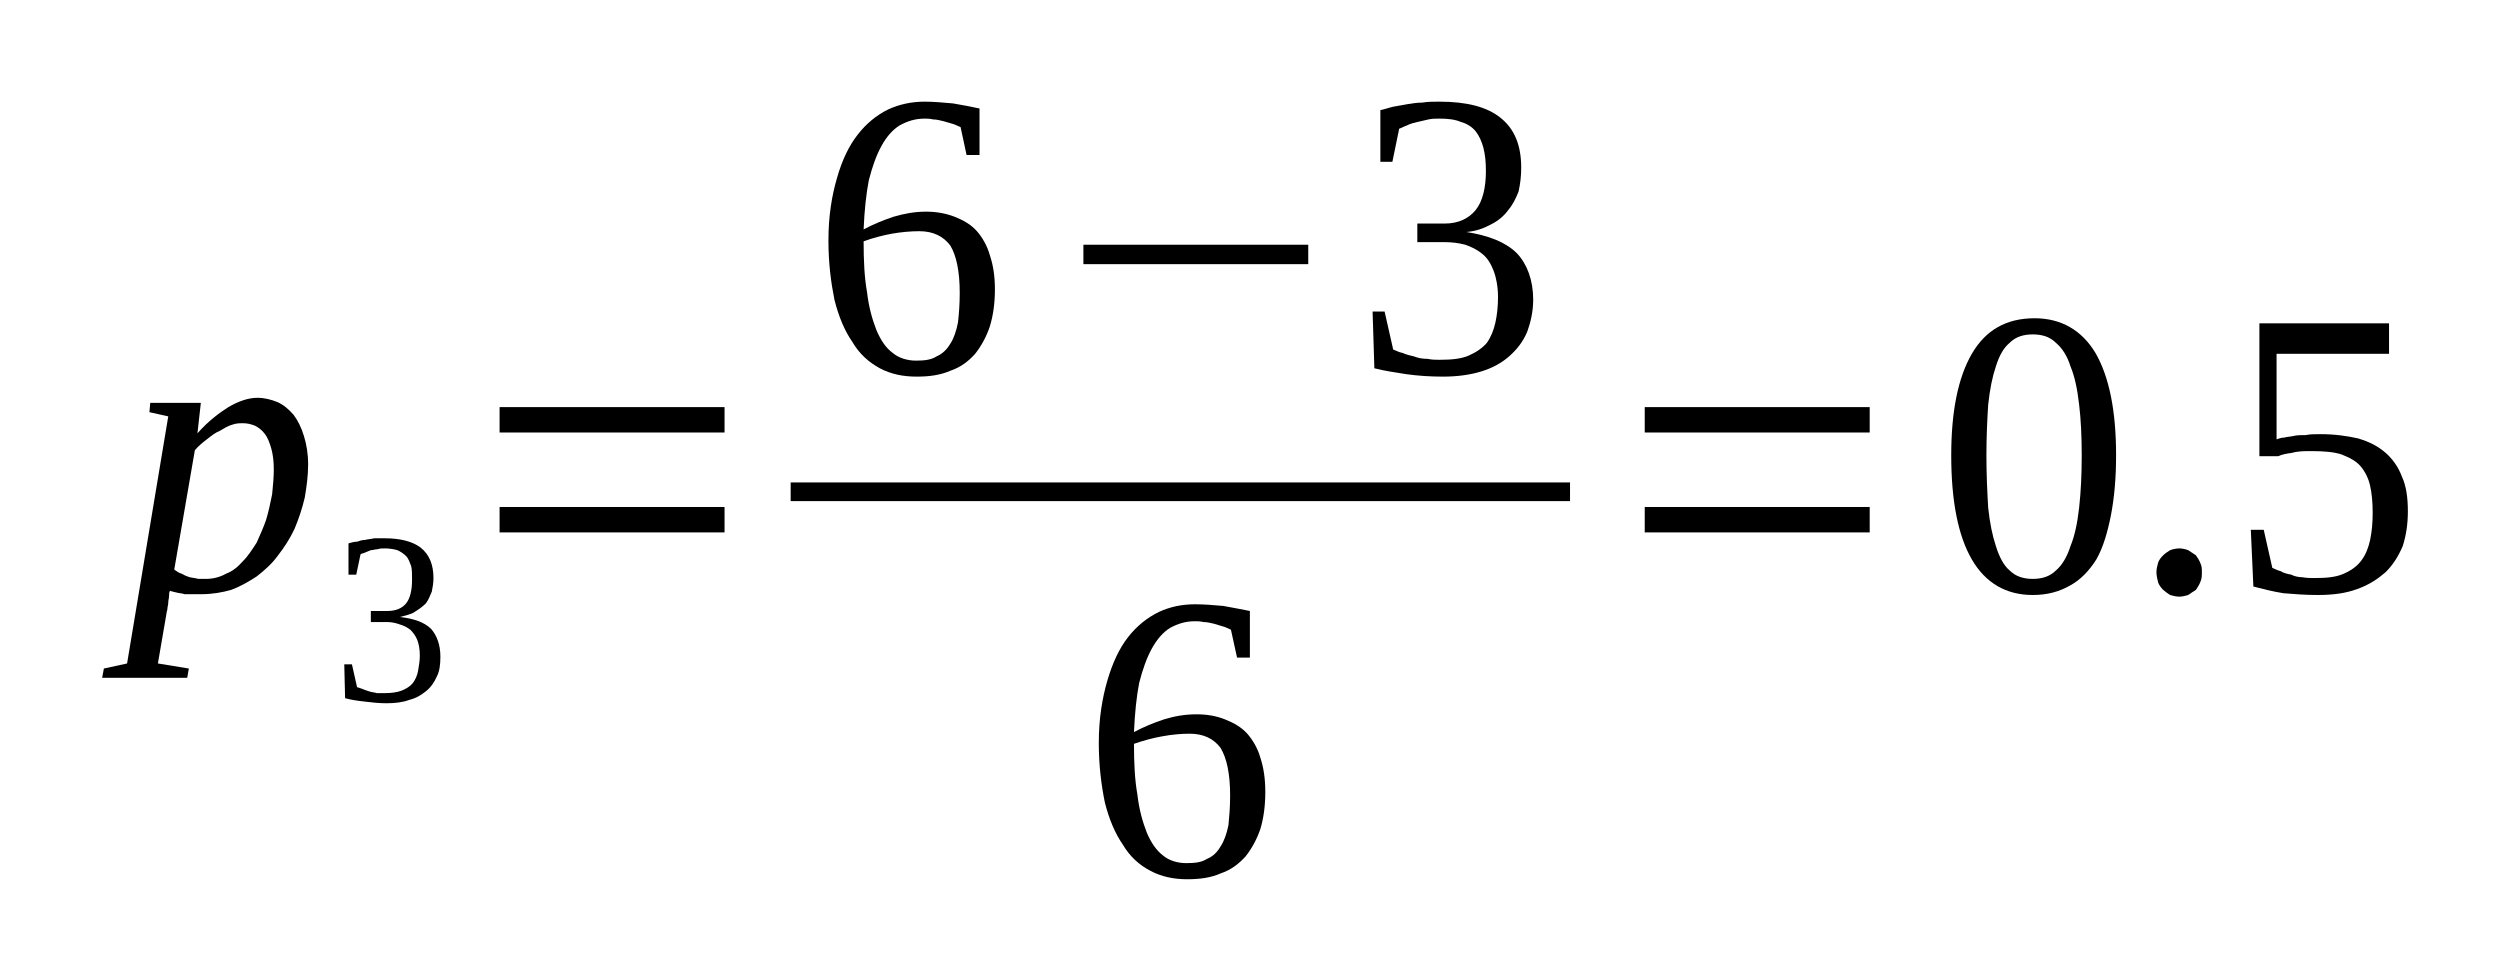 <?xml version='1.0' encoding='UTF-8'?>
<!-- This file was generated by dvisvgm 1.15.1 -->
<svg height='32pt' version='1.1' viewBox='0 -32 83 32' width='83pt' xmlns='http://www.w3.org/2000/svg' xmlns:xlink='http://www.w3.org/1999/xlink'>
<defs>
<clipPath id='clip1'>
<path clip-rule='evenodd' d='M0 -31.997H82.965V-0.028H0V-31.997'/>
</clipPath>
</defs>
<g id='page1'>
<g>
<path clip-path='url(#clip1)' d='M5.645 -12.387C5.613 -12.332 5.613 -12.273 5.613 -12.219C5.613 -12.137 5.586 -12.078 5.586 -11.996C5.586 -11.91 5.559 -11.855 5.559 -11.797C5.559 -11.742 5.527 -11.684 5.527 -11.629L5.242 -9.973L6.27 -9.805L6.215 -9.496H3.391L3.449 -9.805L4.219 -9.973L5.586 -18.176L4.961 -18.316L4.988 -18.625H6.668L6.555 -17.613C6.898 -18.004 7.266 -18.285 7.582 -18.484C7.922 -18.68 8.238 -18.793 8.551 -18.793C8.777 -18.793 9.008 -18.734 9.207 -18.652C9.406 -18.566 9.574 -18.426 9.746 -18.23C9.891 -18.035 10.004 -17.809 10.09 -17.527C10.176 -17.246 10.23 -16.938 10.23 -16.574C10.23 -16.207 10.176 -15.816 10.117 -15.476C10.031 -15.113 9.918 -14.773 9.777 -14.438C9.633 -14.129 9.434 -13.82 9.234 -13.566C9.035 -13.285 8.777 -13.062 8.523 -12.863C8.266 -12.695 7.98 -12.527 7.668 -12.414C7.383 -12.332 7.039 -12.273 6.699 -12.273C6.613 -12.273 6.527 -12.273 6.441 -12.273C6.328 -12.273 6.242 -12.273 6.129 -12.273C6.043 -12.305 5.93 -12.305 5.844 -12.332C5.758 -12.359 5.699 -12.359 5.645 -12.387ZM5.785 -13.09C5.871 -13.035 5.93 -12.976 6.043 -12.949C6.129 -12.895 6.215 -12.863 6.297 -12.836C6.414 -12.809 6.496 -12.809 6.582 -12.781C6.668 -12.781 6.754 -12.781 6.84 -12.781C7.066 -12.781 7.297 -12.836 7.496 -12.949C7.723 -13.035 7.895 -13.176 8.066 -13.371C8.238 -13.539 8.379 -13.766 8.523 -13.988C8.637 -14.242 8.75 -14.496 8.836 -14.746C8.922 -15.027 8.977 -15.309 9.035 -15.59C9.062 -15.871 9.09 -16.152 9.09 -16.406C9.09 -16.684 9.062 -16.91 9.008 -17.105C8.949 -17.305 8.891 -17.473 8.777 -17.613C8.691 -17.727 8.578 -17.809 8.465 -17.867C8.32 -17.922 8.207 -17.949 8.066 -17.949C7.953 -17.949 7.836 -17.949 7.695 -17.895C7.582 -17.867 7.438 -17.781 7.297 -17.695C7.152 -17.641 7.012 -17.527 6.867 -17.414C6.727 -17.305 6.582 -17.191 6.469 -17.051L5.785 -13.09Z' fill-rule='evenodd'/>
<path clip-path='url(#clip1)' d='M14.621 -10.195C14.621 -9.945 14.594 -9.719 14.508 -9.551C14.422 -9.356 14.309 -9.184 14.137 -9.047C13.992 -8.934 13.824 -8.82 13.594 -8.766C13.367 -8.68 13.109 -8.652 12.824 -8.652C12.57 -8.652 12.34 -8.68 12.113 -8.707C11.855 -8.734 11.656 -8.766 11.457 -8.82L11.43 -9.945H11.684L11.855 -9.184C11.883 -9.184 11.941 -9.156 12.027 -9.129C12.086 -9.102 12.168 -9.074 12.254 -9.047C12.34 -9.016 12.426 -9.016 12.512 -8.988C12.598 -8.988 12.684 -8.988 12.77 -8.988C12.996 -8.988 13.195 -9.016 13.34 -9.074C13.48 -9.129 13.621 -9.215 13.707 -9.324C13.793 -9.438 13.852 -9.578 13.879 -9.719C13.906 -9.887 13.938 -10.055 13.938 -10.227C13.938 -10.449 13.906 -10.617 13.852 -10.758C13.793 -10.899 13.707 -11.012 13.621 -11.094C13.508 -11.18 13.395 -11.234 13.281 -11.266C13.137 -11.32 12.996 -11.348 12.852 -11.348H12.312V-11.715H12.852C13.137 -11.715 13.34 -11.797 13.48 -11.965C13.621 -12.137 13.68 -12.414 13.68 -12.754C13.68 -12.922 13.68 -13.09 13.652 -13.203C13.594 -13.344 13.566 -13.457 13.48 -13.539C13.395 -13.625 13.309 -13.68 13.195 -13.734C13.082 -13.766 12.938 -13.793 12.77 -13.793C12.684 -13.793 12.625 -13.793 12.539 -13.766C12.453 -13.766 12.398 -13.734 12.312 -13.734C12.254 -13.707 12.168 -13.68 12.113 -13.652C12.055 -13.625 12 -13.625 11.969 -13.594L11.828 -12.922H11.57V-13.961C11.656 -13.988 11.77 -14.016 11.855 -14.016C11.941 -14.047 12.027 -14.074 12.113 -14.074C12.227 -14.102 12.312 -14.102 12.426 -14.129C12.539 -14.129 12.652 -14.129 12.77 -14.129C13.309 -14.129 13.707 -14.016 13.965 -13.82C14.25 -13.594 14.391 -13.258 14.391 -12.809C14.391 -12.641 14.363 -12.5 14.336 -12.359C14.277 -12.219 14.223 -12.078 14.137 -11.965C14.023 -11.855 13.906 -11.77 13.766 -11.684C13.652 -11.602 13.48 -11.574 13.281 -11.516C13.738 -11.461 14.078 -11.348 14.309 -11.125C14.508 -10.899 14.621 -10.59 14.621 -10.195Z' fill-rule='evenodd'/>
<path clip-path='url(#clip1)' d='M16.586 -14.324V-15.168H24.055V-14.324H16.586ZM16.586 -17.641V-18.484H24.055V-17.641H16.586Z' fill-rule='evenodd'/>
<path clip-path='url(#clip1)' d='M33.031 -22.387C33.031 -21.938 32.973 -21.516 32.859 -21.152C32.746 -20.816 32.574 -20.504 32.375 -20.254C32.148 -20 31.891 -19.805 31.551 -19.691C31.234 -19.551 30.867 -19.496 30.438 -19.496C29.98 -19.496 29.582 -19.578 29.211 -19.773C28.844 -19.973 28.527 -20.254 28.301 -20.645C28.043 -21.012 27.844 -21.488 27.703 -22.051C27.59 -22.613 27.504 -23.258 27.504 -24.016C27.504 -24.832 27.617 -25.504 27.789 -26.094C27.957 -26.684 28.188 -27.164 28.473 -27.527C28.758 -27.895 29.098 -28.176 29.496 -28.371C29.867 -28.539 30.266 -28.625 30.695 -28.625C31.008 -28.625 31.32 -28.594 31.637 -28.567C31.949 -28.512 32.262 -28.457 32.52 -28.398V-26.855H32.09L31.891 -27.781C31.805 -27.809 31.719 -27.867 31.605 -27.895C31.52 -27.922 31.406 -27.949 31.32 -27.977C31.207 -28.004 31.094 -28.035 30.98 -28.035C30.867 -28.062 30.781 -28.062 30.695 -28.062C30.383 -28.062 30.125 -27.977 29.867 -27.836C29.641 -27.695 29.441 -27.473 29.27 -27.164C29.098 -26.855 28.957 -26.461 28.844 -26.012C28.758 -25.562 28.699 -25.027 28.672 -24.383C28.984 -24.551 29.328 -24.691 29.668 -24.805C30.039 -24.914 30.383 -24.973 30.75 -24.973C31.094 -24.973 31.406 -24.914 31.691 -24.805C31.977 -24.691 32.234 -24.551 32.434 -24.324C32.605 -24.129 32.773 -23.848 32.859 -23.539C32.973 -23.203 33.031 -22.836 33.031 -22.387ZM30.41 -20.027C30.695 -20.027 30.922 -20.055 31.094 -20.168C31.293 -20.254 31.434 -20.395 31.551 -20.59C31.664 -20.758 31.75 -21.012 31.805 -21.293C31.836 -21.574 31.863 -21.883 31.863 -22.273C31.863 -23.004 31.75 -23.512 31.551 -23.848C31.32 -24.156 30.98 -24.324 30.523 -24.324C30.238 -24.324 29.926 -24.297 29.613 -24.242C29.297 -24.184 28.984 -24.102 28.672 -23.988C28.672 -23.344 28.699 -22.781 28.785 -22.305C28.844 -21.797 28.957 -21.406 29.098 -21.039C29.242 -20.703 29.41 -20.449 29.641 -20.281C29.84 -20.113 30.125 -20.027 30.41 -20.027Z' fill-rule='evenodd'/>
<path clip-path='url(#clip1)' d='M35.969 -23.23V-23.875H43.434V-23.23H35.969Z' fill-rule='evenodd'/>
<path clip-path='url(#clip1)' d='M50.902 -22.051C50.902 -21.656 50.816 -21.293 50.703 -20.984C50.559 -20.645 50.359 -20.395 50.102 -20.168C49.848 -19.945 49.531 -19.773 49.164 -19.664C48.793 -19.551 48.363 -19.496 47.91 -19.496C47.48 -19.496 47.082 -19.523 46.684 -19.578C46.312 -19.637 45.941 -19.691 45.629 -19.773L45.57 -21.656H45.969L46.254 -20.395C46.34 -20.367 46.426 -20.309 46.57 -20.281C46.684 -20.227 46.824 -20.195 46.941 -20.168C47.082 -20.113 47.223 -20.086 47.395 -20.086C47.539 -20.055 47.68 -20.055 47.793 -20.055C48.195 -20.055 48.508 -20.086 48.762 -20.195C49.02 -20.309 49.219 -20.449 49.363 -20.617C49.504 -20.816 49.59 -21.039 49.648 -21.293C49.703 -21.547 49.734 -21.824 49.734 -22.137C49.734 -22.473 49.676 -22.781 49.59 -23.004C49.504 -23.23 49.391 -23.426 49.219 -23.566C49.047 -23.707 48.879 -23.793 48.648 -23.875C48.422 -23.934 48.195 -23.961 47.965 -23.961H47.055V-24.578H47.965C48.422 -24.578 48.762 -24.746 48.992 -25.027C49.219 -25.309 49.332 -25.758 49.332 -26.32C49.332 -26.629 49.305 -26.883 49.246 -27.105C49.191 -27.305 49.105 -27.5 48.992 -27.641C48.879 -27.781 48.707 -27.895 48.508 -27.949C48.309 -28.035 48.078 -28.062 47.793 -28.062C47.68 -28.062 47.539 -28.062 47.426 -28.035C47.281 -28.004 47.168 -27.977 47.055 -27.949C46.941 -27.922 46.824 -27.895 46.711 -27.836C46.625 -27.809 46.539 -27.754 46.453 -27.727L46.227 -26.629H45.828V-28.344C45.969 -28.371 46.113 -28.426 46.254 -28.457C46.398 -28.484 46.57 -28.512 46.711 -28.539C46.883 -28.567 47.055 -28.594 47.223 -28.594C47.395 -28.625 47.594 -28.625 47.793 -28.625C48.68 -28.625 49.363 -28.457 49.816 -28.09C50.273 -27.727 50.504 -27.192 50.504 -26.434C50.504 -26.152 50.473 -25.898 50.418 -25.645C50.332 -25.422 50.219 -25.195 50.074 -25.027C49.934 -24.832 49.734 -24.664 49.504 -24.551C49.246 -24.41 48.992 -24.324 48.68 -24.297C49.418 -24.184 49.988 -23.961 50.359 -23.594C50.703 -23.23 50.902 -22.695 50.902 -22.051Z' fill-rule='evenodd'/>
<path clip-path='url(#clip1)' d='M26.25 -15.983H52.125V-15.363H26.25V-15.983Z' fill-rule='evenodd'/>
<path clip-path='url(#clip1)' d='M42.008 -5.703C42.008 -5.254 41.953 -4.832 41.84 -4.465C41.723 -4.129 41.555 -3.82 41.352 -3.566C41.125 -3.316 40.867 -3.117 40.527 -3.004C40.215 -2.863 39.844 -2.809 39.414 -2.809C38.961 -2.809 38.559 -2.895 38.191 -3.09C37.82 -3.285 37.508 -3.566 37.277 -3.961C37.023 -4.324 36.82 -4.805 36.68 -5.363C36.566 -5.926 36.48 -6.574 36.48 -7.332C36.48 -8.145 36.594 -8.82 36.766 -9.41C36.938 -10 37.164 -10.477 37.449 -10.844C37.734 -11.207 38.074 -11.488 38.477 -11.684C38.844 -11.855 39.246 -11.938 39.672 -11.938C39.984 -11.938 40.301 -11.91 40.613 -11.883C40.926 -11.824 41.238 -11.77 41.496 -11.715V-10.168H41.07L40.867 -11.094C40.785 -11.125 40.699 -11.18 40.586 -11.207C40.5 -11.234 40.383 -11.266 40.301 -11.293C40.184 -11.32 40.07 -11.348 39.957 -11.348C39.844 -11.375 39.758 -11.375 39.672 -11.375C39.359 -11.375 39.102 -11.293 38.844 -11.152C38.617 -11.012 38.418 -10.785 38.246 -10.477C38.074 -10.168 37.934 -9.774 37.82 -9.324C37.734 -8.875 37.676 -8.344 37.648 -7.695C37.961 -7.863 38.305 -8.004 38.645 -8.117C39.016 -8.231 39.359 -8.285 39.73 -8.285C40.07 -8.285 40.383 -8.231 40.668 -8.117C40.953 -8.004 41.211 -7.863 41.41 -7.641C41.582 -7.445 41.754 -7.164 41.84 -6.856C41.953 -6.516 42.008 -6.152 42.008 -5.703ZM39.387 -3.344C39.672 -3.344 39.898 -3.371 40.07 -3.484C40.27 -3.566 40.414 -3.707 40.527 -3.906C40.641 -4.074 40.727 -4.324 40.785 -4.606C40.812 -4.887 40.84 -5.195 40.84 -5.59C40.84 -6.32 40.727 -6.824 40.527 -7.164C40.301 -7.473 39.957 -7.641 39.5 -7.641C39.215 -7.641 38.902 -7.613 38.59 -7.555C38.277 -7.5 37.961 -7.414 37.648 -7.305C37.648 -6.656 37.676 -6.094 37.762 -5.617C37.82 -5.113 37.934 -4.719 38.074 -4.356C38.219 -4.016 38.391 -3.766 38.617 -3.594C38.816 -3.426 39.102 -3.344 39.387 -3.344Z' fill-rule='evenodd'/>
<path clip-path='url(#clip1)' d='M54.605 -14.324V-15.168H62.074V-14.324H54.605ZM54.605 -17.641V-18.484H62.074V-17.641H54.605Z' fill-rule='evenodd'/>
<path clip-path='url(#clip1)' d='M70.254 -16.883C70.254 -16.125 70.195 -15.477 70.082 -14.887C69.969 -14.324 69.824 -13.82 69.598 -13.426C69.367 -13.062 69.086 -12.754 68.715 -12.555C68.371 -12.359 67.973 -12.246 67.488 -12.246C66.606 -12.246 65.922 -12.641 65.465 -13.426C65.008 -14.215 64.781 -15.367 64.781 -16.883C64.781 -18.344 65.008 -19.465 65.465 -20.254C65.922 -21.039 66.606 -21.434 67.547 -21.434C68.43 -21.434 69.113 -21.039 69.57 -20.281C70.023 -19.496 70.254 -18.371 70.254 -16.883ZM69.113 -16.883C69.113 -17.5 69.086 -18.09 69.027 -18.566C68.969 -19.074 68.883 -19.496 68.742 -19.832C68.629 -20.195 68.457 -20.449 68.258 -20.617C68.059 -20.817 67.801 -20.898 67.488 -20.898C67.176 -20.898 66.918 -20.817 66.719 -20.617C66.519 -20.449 66.375 -20.195 66.262 -19.832C66.148 -19.496 66.062 -19.074 66.008 -18.566C65.977 -18.09 65.949 -17.5 65.949 -16.883C65.949 -16.234 65.977 -15.676 66.008 -15.141C66.062 -14.637 66.148 -14.215 66.262 -13.875C66.375 -13.512 66.519 -13.23 66.719 -13.062C66.918 -12.863 67.176 -12.781 67.488 -12.781C67.801 -12.781 68.059 -12.863 68.258 -13.062C68.457 -13.23 68.629 -13.512 68.742 -13.875C68.883 -14.215 68.969 -14.637 69.027 -15.141C69.086 -15.676 69.113 -16.234 69.113 -16.883Z' fill-rule='evenodd'/>
<path clip-path='url(#clip1)' d='M73.102 -13.004C73.102 -12.895 73.102 -12.781 73.047 -12.668C73.016 -12.586 72.961 -12.5 72.902 -12.414C72.816 -12.359 72.731 -12.305 72.648 -12.246C72.562 -12.219 72.445 -12.191 72.363 -12.191C72.246 -12.191 72.133 -12.219 72.047 -12.246C71.961 -12.305 71.879 -12.359 71.82 -12.414C71.734 -12.5 71.676 -12.586 71.648 -12.668C71.621 -12.781 71.594 -12.895 71.594 -13.004C71.594 -13.117 71.621 -13.203 71.648 -13.316C71.676 -13.399 71.734 -13.484 71.82 -13.566C71.879 -13.625 71.961 -13.68 72.047 -13.734C72.133 -13.766 72.246 -13.793 72.363 -13.793C72.445 -13.793 72.562 -13.766 72.648 -13.734C72.731 -13.68 72.816 -13.625 72.902 -13.566C72.961 -13.484 73.016 -13.399 73.047 -13.316C73.102 -13.203 73.102 -13.117 73.102 -13.004Z' fill-rule='evenodd'/>
<path clip-path='url(#clip1)' d='M77.035 -17.586C77.519 -17.586 77.918 -17.527 78.289 -17.445C78.66 -17.332 78.945 -17.191 79.203 -16.965C79.43 -16.77 79.629 -16.488 79.742 -16.18C79.887 -15.871 79.941 -15.477 79.941 -15.027C79.941 -14.605 79.887 -14.242 79.773 -13.875C79.629 -13.539 79.457 -13.258 79.203 -13.004C78.945 -12.781 78.66 -12.586 78.262 -12.445C77.891 -12.305 77.465 -12.246 76.949 -12.246C76.551 -12.246 76.18 -12.274 75.809 -12.305C75.469 -12.359 75.125 -12.445 74.812 -12.527L74.727 -14.41H75.156L75.441 -13.145C75.523 -13.117 75.609 -13.062 75.723 -13.035C75.809 -12.977 75.926 -12.949 76.066 -12.922C76.18 -12.863 76.324 -12.836 76.438 -12.836C76.578 -12.809 76.723 -12.809 76.836 -12.809C77.234 -12.809 77.547 -12.836 77.805 -12.949C78.062 -13.062 78.262 -13.203 78.402 -13.399C78.547 -13.594 78.633 -13.82 78.688 -14.074C78.746 -14.355 78.773 -14.637 78.773 -14.973C78.773 -15.309 78.746 -15.617 78.688 -15.871C78.633 -16.125 78.516 -16.348 78.375 -16.516C78.234 -16.684 78.031 -16.797 77.746 -16.91C77.492 -16.996 77.148 -17.023 76.75 -17.023C76.492 -17.023 76.293 -17.023 76.094 -16.965C75.894 -16.938 75.754 -16.91 75.641 -16.855H75.012V-21.266H79.316V-20.254H75.582V-17.414C75.668 -17.445 75.754 -17.473 75.84 -17.473C75.926 -17.5 76.039 -17.5 76.152 -17.527C76.266 -17.555 76.41 -17.555 76.551 -17.555C76.695 -17.586 76.863 -17.586 77.035 -17.586Z' fill-rule='evenodd'/>
</g>
</g>
</svg>
